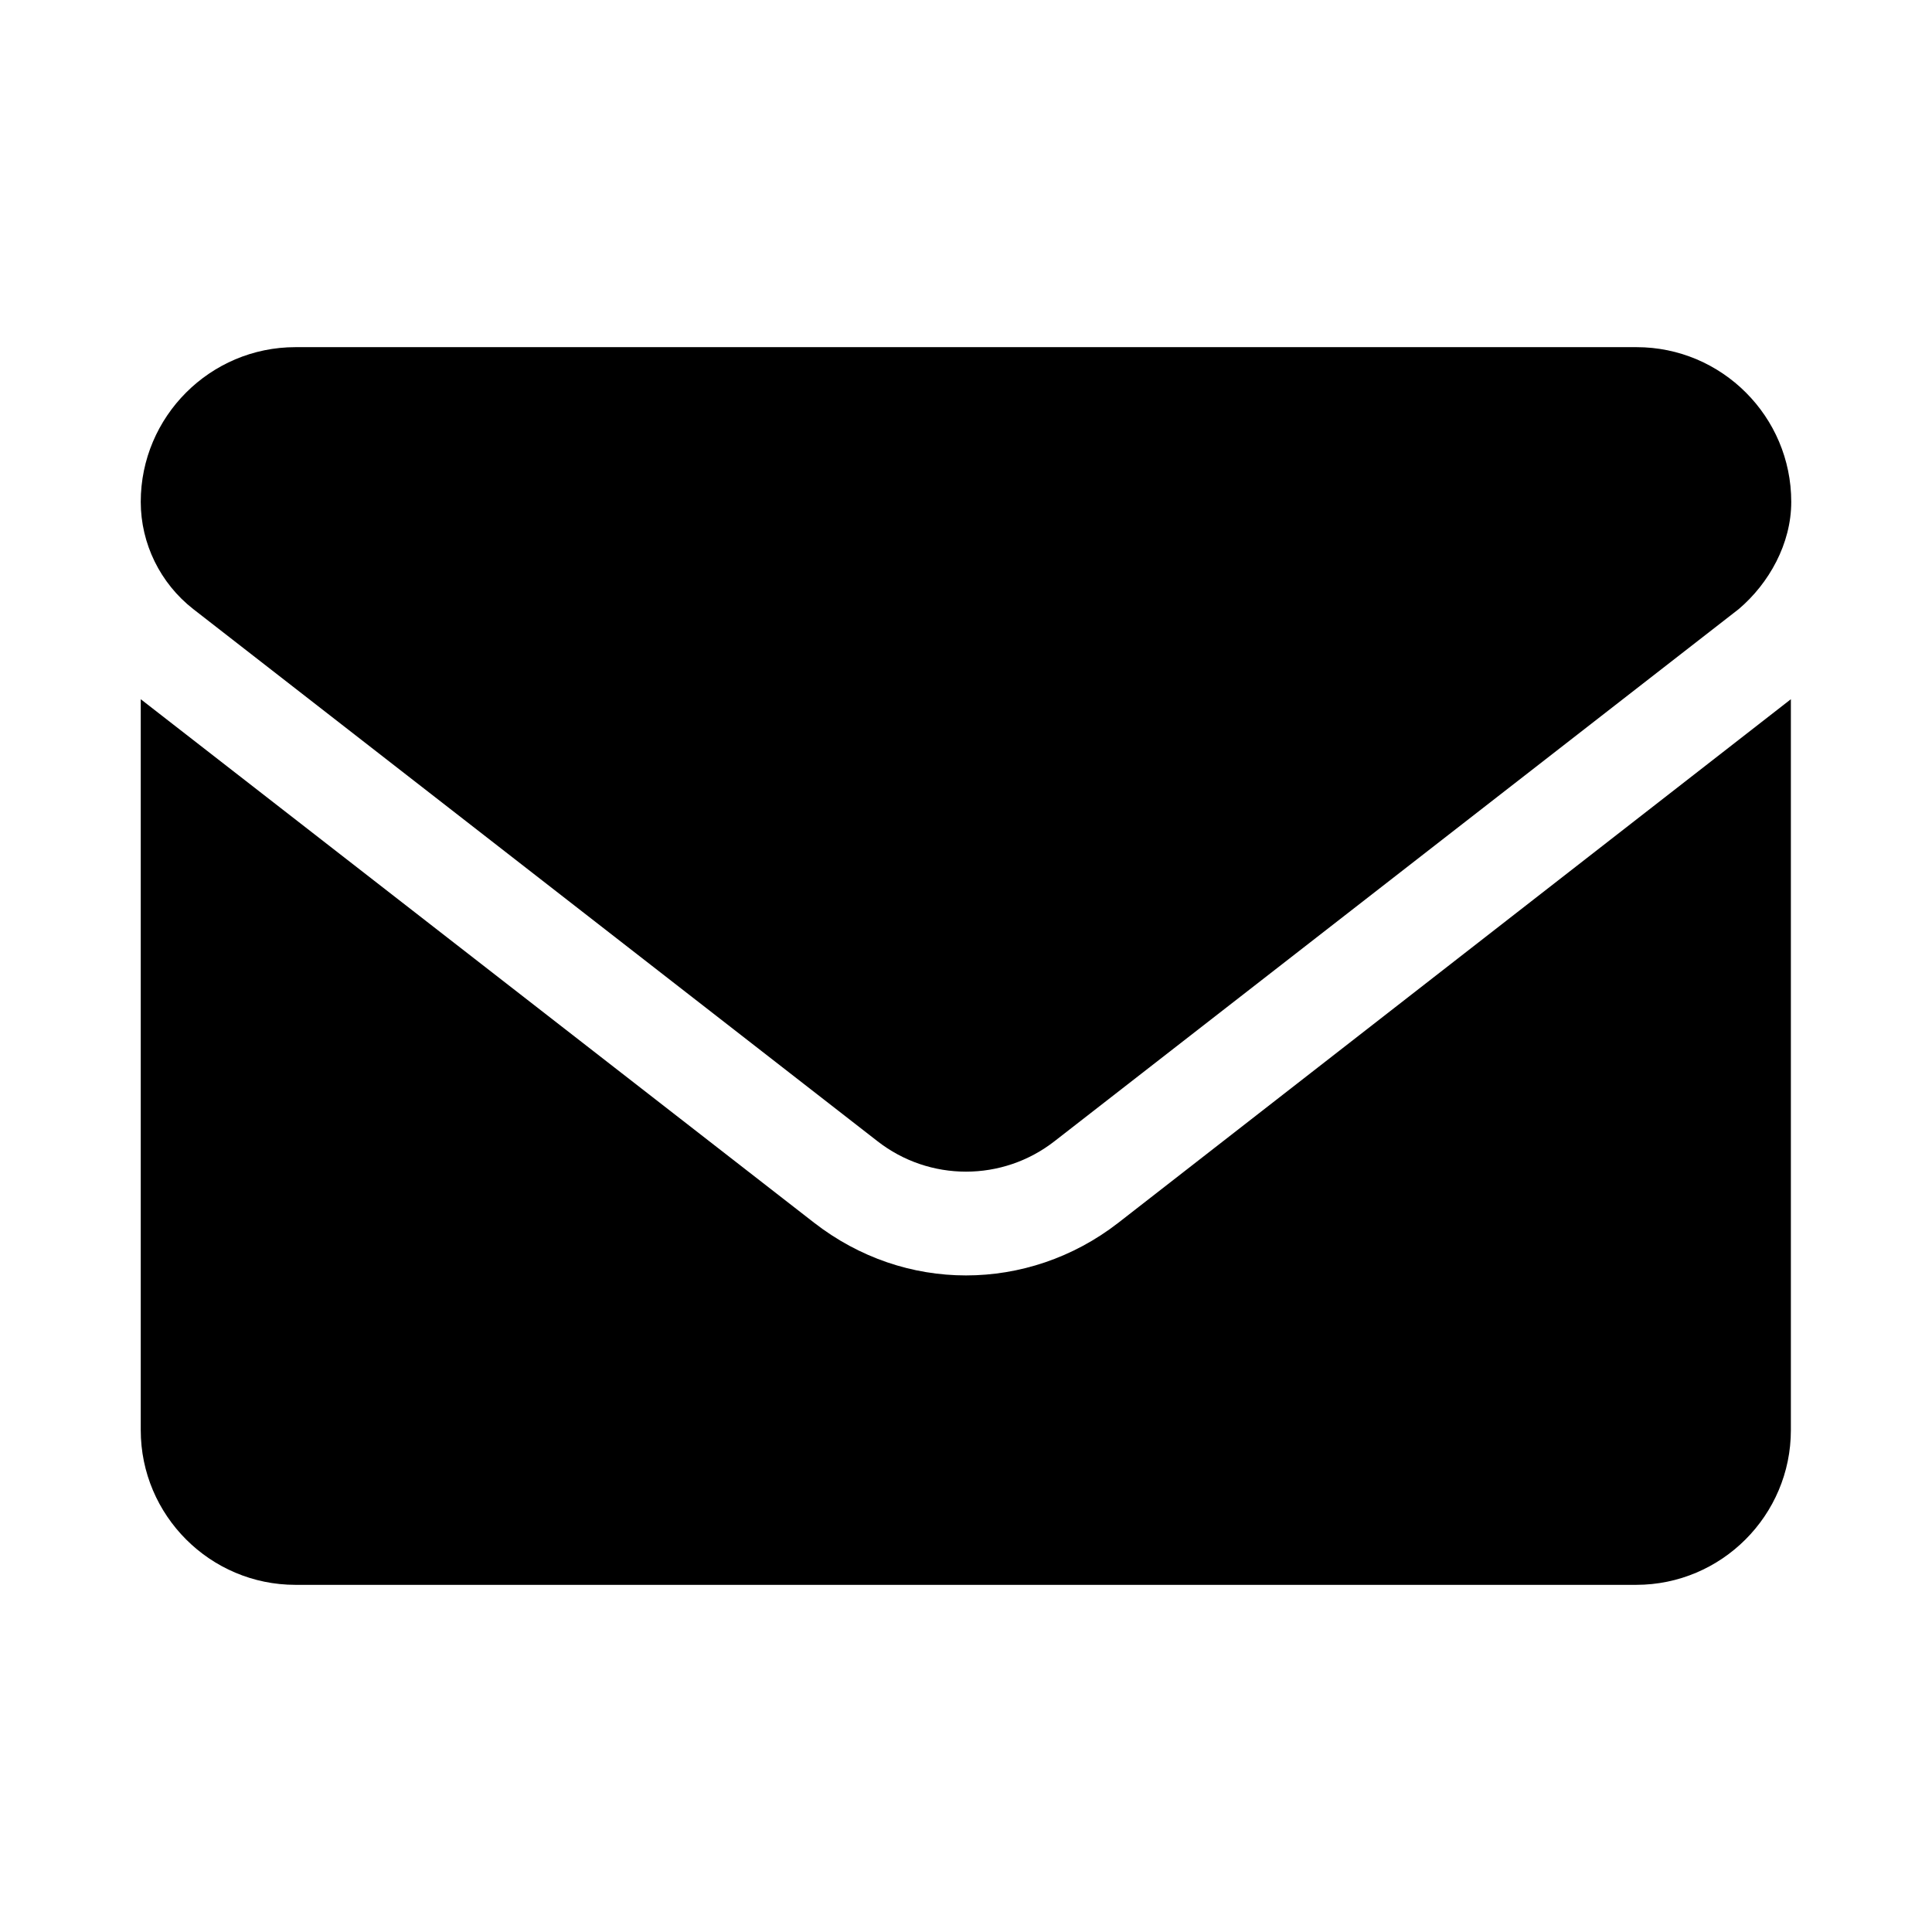 <?xml version="1.0" encoding="utf-8"?>
<!-- Generator: Adobe Illustrator 28.3.0, SVG Export Plug-In . SVG Version: 6.00 Build 0)  -->
<svg version="1.1" id="Layer_1" xmlns="http://www.w3.org/2000/svg" xmlns:xlink="http://www.w3.org/1999/xlink" x="0px" y="0px"
	 viewBox="0 0 512 512" style="enable-background:new 0 0 512 512;" xml:space="preserve">
<path d="M256,338c-14.1,0-28.2-4.6-40.3-14L37.3,185.3V379c0,22.6,18.4,41,41,41h355.3c22.6,0,41-18.4,41-41V185.3L296.3,324.1
	C284.3,333.4,270.1,338,256,338z M51.2,161.4l181.3,141c13.8,10.8,33.2,10.8,47,0l181.3-141c8-6.8,13.9-17.3,13.9-28.4
	c0-22.6-18.4-41-41-41H78.3c-22.6,0-41,18.4-41,41C37.3,144.1,42.5,154.6,51.2,161.4z"/>
</svg>
